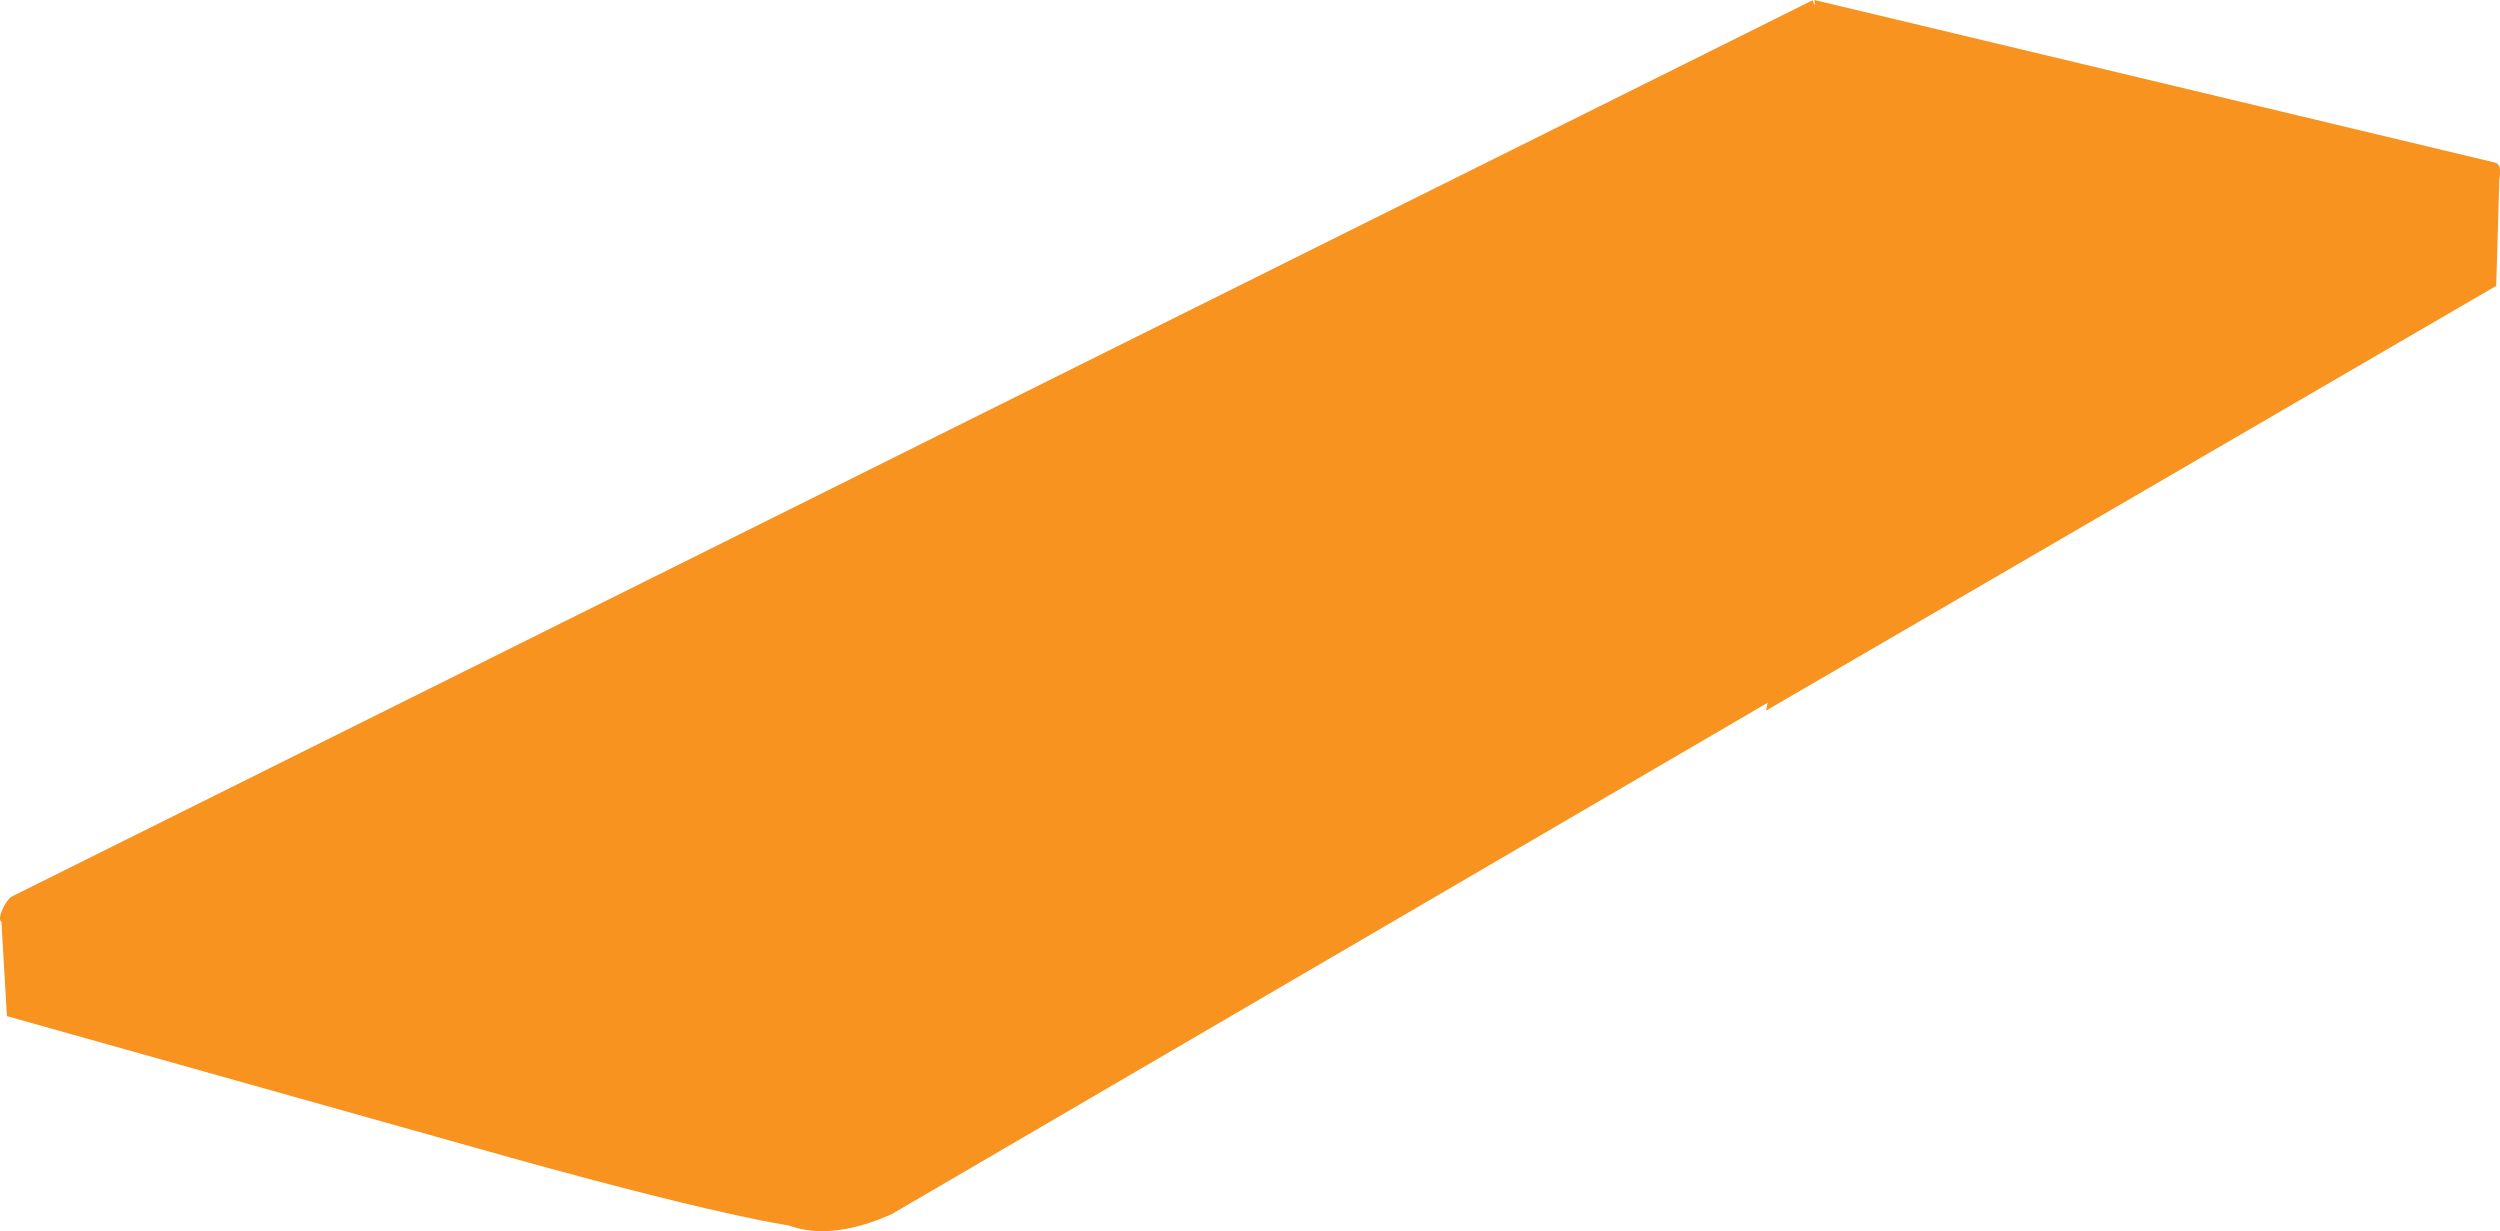 <!-- Generator: Adobe Illustrator 23.0.4, SVG Export Plug-In  -->
<svg version="1.1" xmlns="http://www.w3.org/2000/svg" xmlns:xlink="http://www.w3.org/1999/xlink" x="0px" y="0px"
	 width="147.621px" height="72.699px" viewBox="0 0 147.621 72.699" style="enable-background:new 0 0 147.621 72.699;"
	 xml:space="preserve">
<style type="text/css">
	.st0{fill:#F7931E;}
</style>
<defs>
</defs>
<g>
	<polygon class="st0" points="147.603,9.855 147.397,16.88 104.28,41.961 106.55,31.014 	"/>
	<path class="st0" d="M1.149,60.031l44.996,12.141c1.705,0.836,3.915,0.676,6.494-0.471l91.714-53.542
		c1.249-0.555,0.239-3.167,1.766-4.157l-40.188-9.6c-0.032-0.008,0.147,0.69-0.115,0.017L0.714,57.732
		C0.272,57.923,0.856,59.887,1.149,60.031z"/>
	<path class="st0" d="M48.895,72.527c-2.398,0.469-19.19-4.296-19.19-4.296L0.408,60l-0.33-5.674l48.863,13.449"/>
	<path class="st0" d="M0.085,54.431l45.702,12.851c1.705,0.836,3.915,0.676,6.494-0.471l93.284-53.053
		c1.249-0.555,2.681-3.927,1.766-4.157L107.143,0c-0.032-0.008,0.147,0.69-0.115,0.017L0.758,52.908
		C0.317,53.1-0.208,54.287,0.085,54.431z"/>
</g>
</svg>